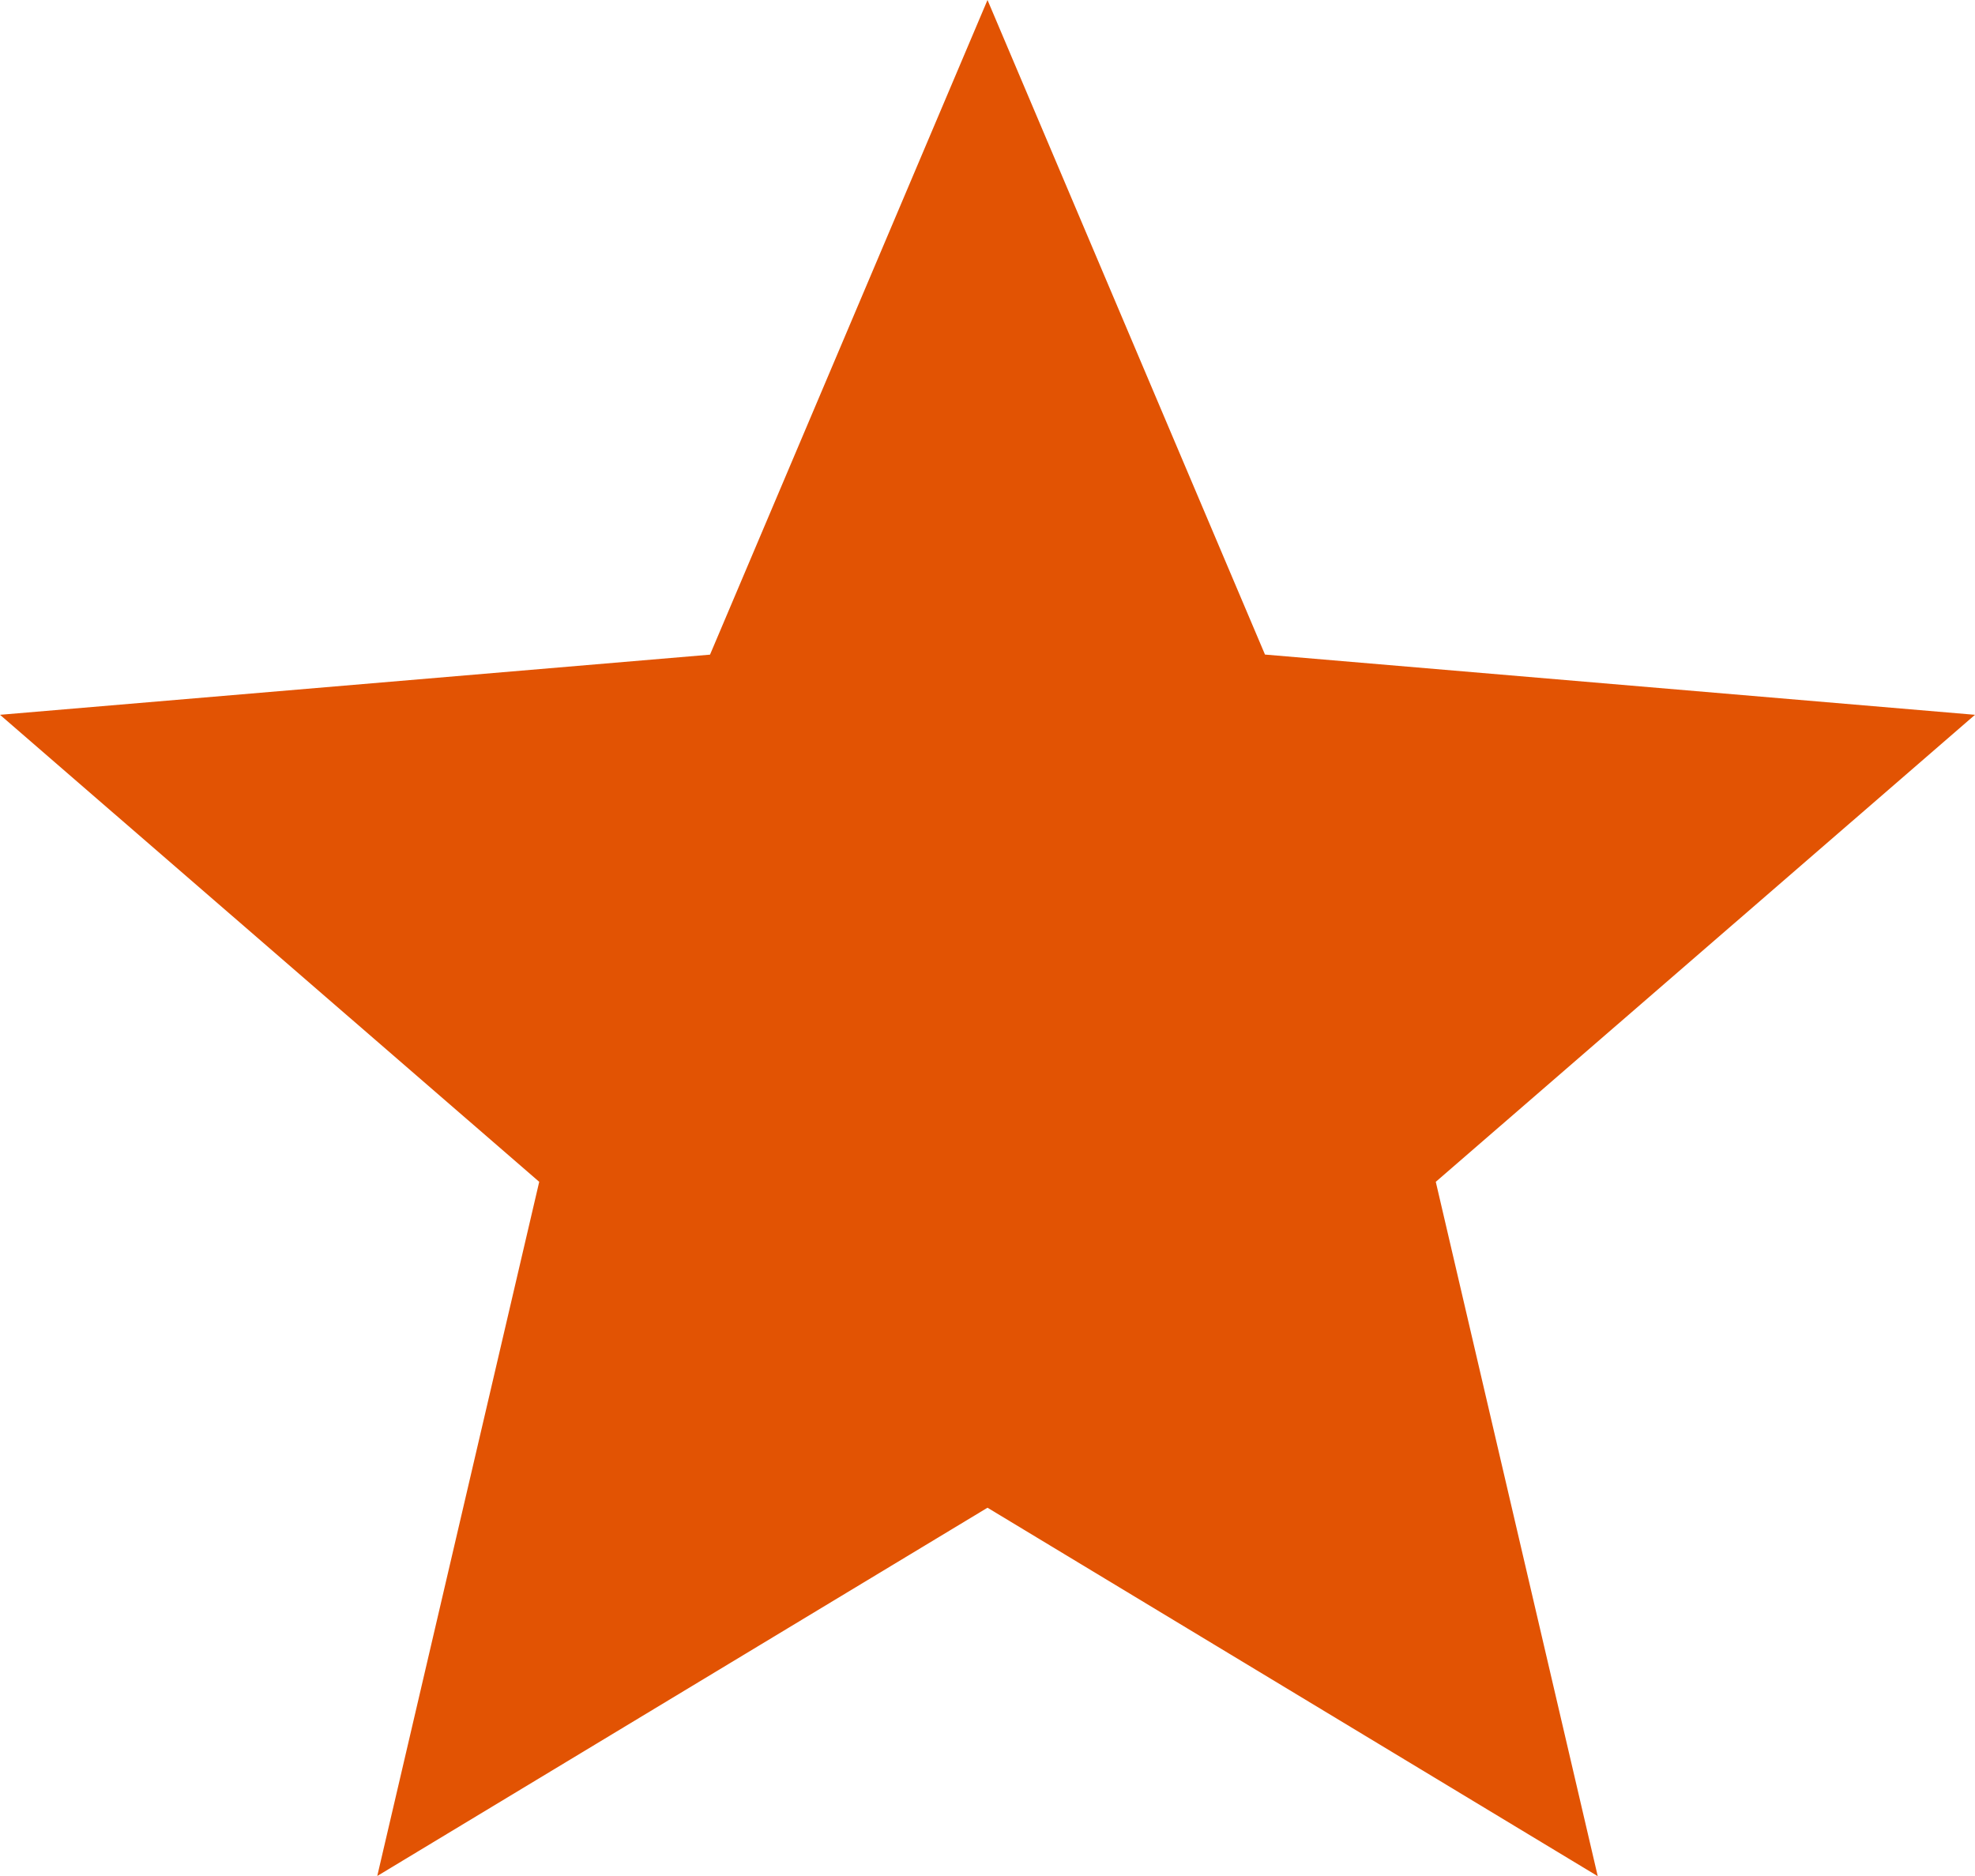 <svg id="Outline_1_" xmlns="http://www.w3.org/2000/svg" width="21.438" height="20.366" viewBox="0 0 21.438 20.366">
  <path id="Tracciato_21" data-name="Tracciato 21" d="M12.719,18.368l6.624,4L17.585,14.83l5.853-5.07-7.707-.654L12.719,2,9.707,9.107,2,9.76l5.853,5.07L6.095,22.366Z" transform="translate(-2 -2)" fill="#e25303"/>
</svg>
